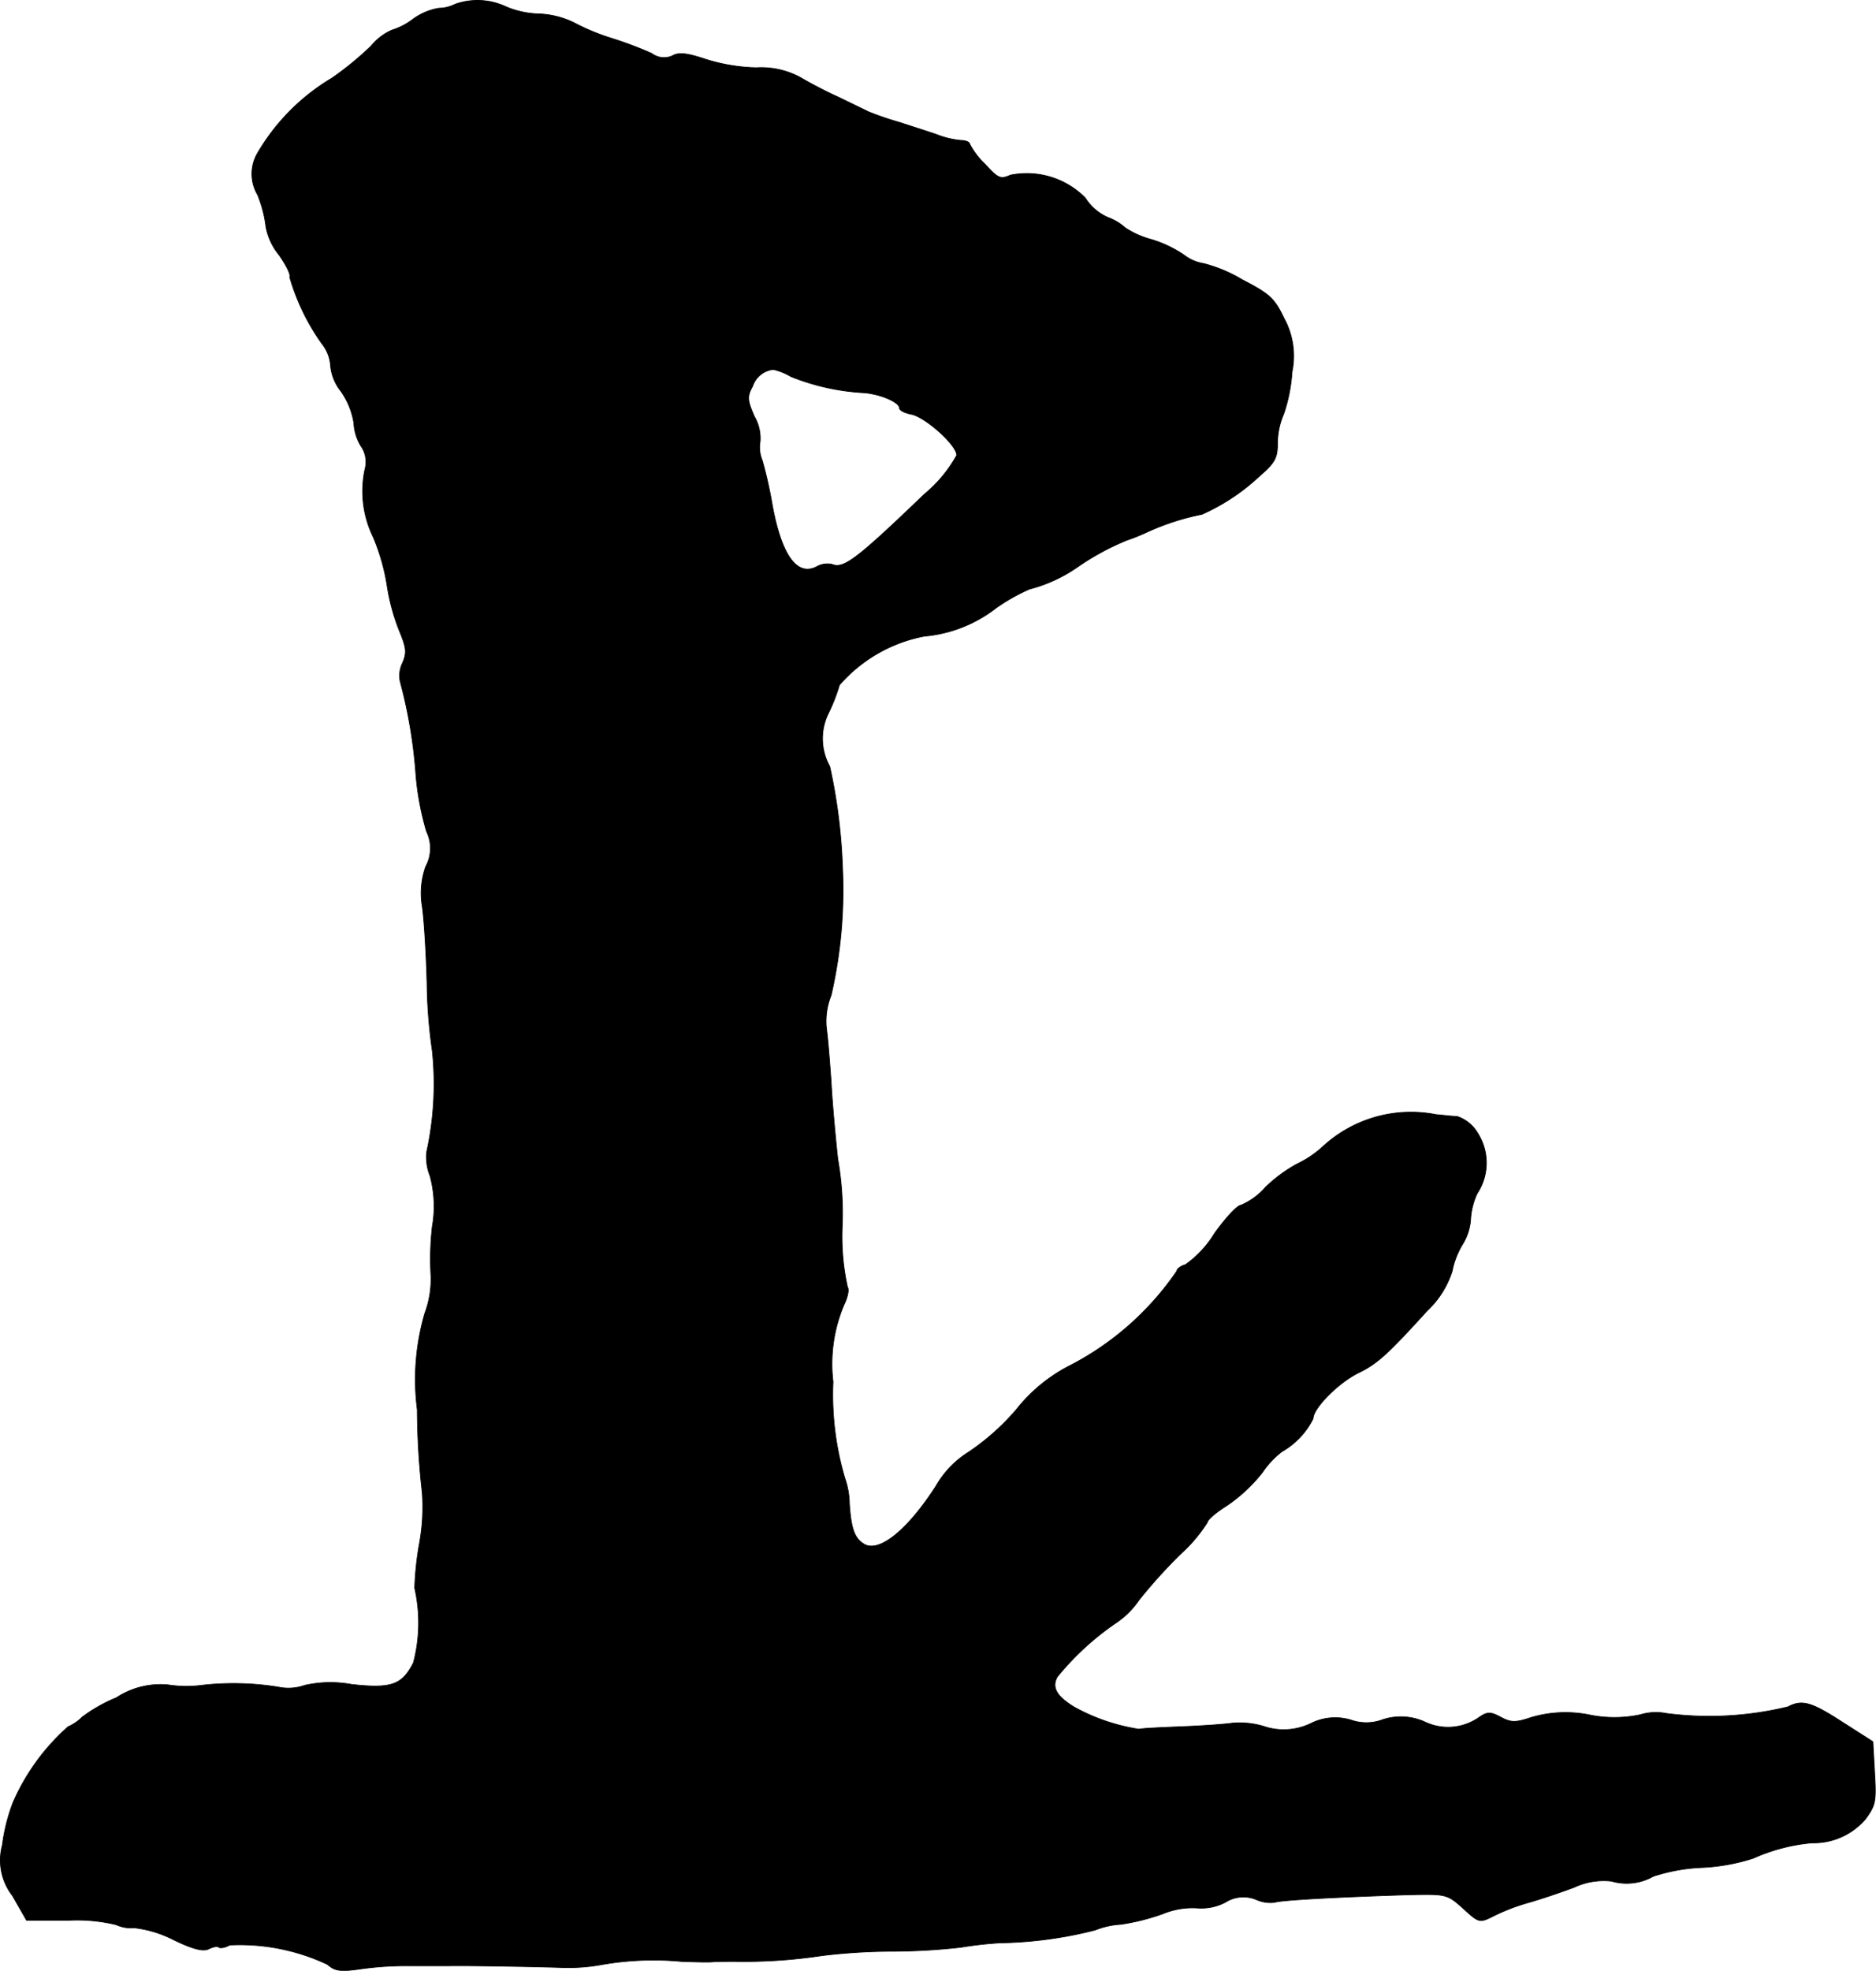 <?xml version="1.0" encoding="UTF-8"?>
<svg xmlns="http://www.w3.org/2000/svg"
     version="1.1"
     width="9.111mm"
     height="9.569mm"
     viewBox="0 0 25.826 27.124">
   <defs>
      <style type="text/css"><![CDATA[
      .a {
        stroke: #000;
        stroke-linecap: round;
        stroke-linejoin: round;
        stroke-width: 0.01px;
      }
    ]]></style>
   </defs>
   <path class="a"
         d="M6.266.058a.51.51,0,0,1-.224.055.841.841,0,0,0-.357.151.933.933,0,0,1-.291.151.774.774,0,0,0-.285.218,4.396,4.396,0,0,1-.539.442A2.905,2.905,0,0,0,3.54,2.117a.566.566,0,0,0,.006.563,1.687,1.687,0,0,1,.115.442.862.862,0,0,0,.182.388c.097.139.164.273.145.303a3.032,3.032,0,0,0,.442.915.54.54,0,0,1,.121.309.662.662,0,0,0,.145.351,1.053,1.053,0,0,1,.176.436.661.661,0,0,0,.097.315.38.38,0,0,1,.055.321,1.438,1.438,0,0,0,.115.933,2.866,2.866,0,0,1,.188.654,2.893,2.893,0,0,0,.164.618c.103.248.115.315.048.466a.392.392,0,0,0-.03.248,6.761,6.761,0,0,1,.218,1.302,3.871,3.871,0,0,0,.145.763.528.528,0,0,1-.012.485,1.09,1.09,0,0,0-.048.539c.024.151.055.624.067,1.06a7.071,7.071,0,0,0,.073.939,4.384,4.384,0,0,1-.079,1.393.707.707,0,0,0,.048.327,1.6,1.6,0,0,1,.03.697,3.949,3.949,0,0,0-.018.678,1.347,1.347,0,0,1-.085.515,3.244,3.244,0,0,0-.103,1.326,10.325,10.325,0,0,0,.067,1.133,2.764,2.764,0,0,1-.036.697,4.289,4.289,0,0,0-.067.624,2.156,2.156,0,0,1-.018,1.03c-.157.303-.297.357-.848.297a1.603,1.603,0,0,0-.648.012.67.67,0,0,1-.363.024,3.863,3.863,0,0,0-1.06-.024,1.645,1.645,0,0,1-.454-.006,1.104,1.104,0,0,0-.715.176,2.161,2.161,0,0,0-.472.267.616.616,0,0,1-.194.133,2.987,2.987,0,0,0-.757,1.042A2.518,2.518,0,0,0,.033,25.394a.795.795,0,0,0,.139.697l.194.339H.935a2.273,2.273,0,0,1,.666.061.495.495,0,0,0,.248.042,1.581,1.581,0,0,1,.539.164c.273.133.412.164.485.127.061-.03.121-.042.139-.024s.085.006.151-.03a2.829,2.829,0,0,1,1.345.267c.103.091.176.103.466.061a4.419,4.419,0,0,1,.684-.042h.515c.267-.006,1.223.012,1.575.024a2.554,2.554,0,0,0,.545-.042,4.127,4.127,0,0,1,1.09-.042c.17.006.357.012.424.006s.206-.006.303-.006a7.203,7.203,0,0,0,1.199-.079,8.187,8.187,0,0,1,.939-.061,8.631,8.631,0,0,0,.981-.055,5.133,5.133,0,0,1,.545-.061,5.643,5.643,0,0,0,1.302-.176,1.122,1.122,0,0,1,.357-.079,3.07,3.07,0,0,0,.575-.145,1.065,1.065,0,0,1,.478-.079.713.713,0,0,0,.382-.079.463.463,0,0,1,.43-.036.47.47,0,0,0,.254.036c.073-.03.866-.073,1.823-.103.539-.012.545-.012.769.188.218.2.224.2.418.103a2.757,2.757,0,0,1,.472-.182c.151-.042.442-.139.636-.212a.96.96,0,0,1,.515-.085.742.742,0,0,0,.575-.067,2.503,2.503,0,0,1,.672-.121,2.698,2.698,0,0,0,.703-.127,2.521,2.521,0,0,1,.812-.212.939.939,0,0,0,.733-.327c.139-.188.151-.242.127-.636l-.024-.43-.418-.267c-.43-.279-.557-.315-.751-.212a4.584,4.584,0,0,1-1.672.091.749.749,0,0,0-.363.018,1.711,1.711,0,0,1-.678.006,1.668,1.668,0,0,0-.818.03c-.218.073-.279.073-.418,0-.145-.079-.188-.079-.303,0a.743.743,0,0,1-.751.061.801.801,0,0,0-.575-.03.636.636,0,0,1-.436.006.748.748,0,0,0-.557.048.858.858,0,0,1-.654.036,1.157,1.157,0,0,0-.424-.042c-.073.012-.376.036-.678.048-.297.012-.569.024-.606.036a2.688,2.688,0,0,1-.89-.303c-.248-.151-.315-.273-.236-.418a3.809,3.809,0,0,1,.812-.745,1.171,1.171,0,0,0,.315-.315,7.227,7.227,0,0,1,.563-.624,2.114,2.114,0,0,0,.376-.442c0-.036.121-.139.267-.23A2.188,2.188,0,0,0,17.38,20.264a1.216,1.216,0,0,1,.267-.285,1.075,1.075,0,0,0,.43-.454c0-.145.351-.497.624-.63.26-.127.4-.254.945-.854a1.282,1.282,0,0,0,.345-.545,1.135,1.135,0,0,1,.139-.363.754.754,0,0,0,.115-.345.974.974,0,0,1,.091-.363.761.761,0,0,0,.006-.83.517.517,0,0,0-.285-.23c-.073,0-.2-.018-.285-.024a1.788,1.788,0,0,0-1.563.442,1.431,1.431,0,0,1-.351.236,2.014,2.014,0,0,0-.436.321.938.938,0,0,1-.339.248c-.048,0-.212.176-.363.388a1.463,1.463,0,0,1-.4.43c-.067.018-.121.061-.121.091a4.005,4.005,0,0,1-1.454,1.29,2.233,2.233,0,0,0-.757.618,3.251,3.251,0,0,1-.654.581,1.329,1.329,0,0,0-.448.466c-.382.594-.769.915-.981.806-.139-.079-.188-.206-.212-.563a1.104,1.104,0,0,0-.061-.345,4.037,4.037,0,0,1-.164-1.333,2.084,2.084,0,0,1,.151-1.06c.048-.097.073-.206.048-.242a3.235,3.235,0,0,1-.073-.824,4.286,4.286,0,0,0-.061-.939c-.036-.333-.079-.812-.091-1.06-.018-.248-.042-.569-.061-.709a.952.952,0,0,1,.061-.485,6.475,6.475,0,0,0,.157-1.744,7.737,7.737,0,0,0-.176-1.405.786.786,0,0,1-.018-.733,2.519,2.519,0,0,0,.151-.388,2.059,2.059,0,0,1,1.169-.672,1.878,1.878,0,0,0,.987-.388,2.639,2.639,0,0,1,.46-.26,2.064,2.064,0,0,0,.66-.303,3.554,3.554,0,0,1,.678-.369,2.781,2.781,0,0,0,.273-.109,3.379,3.379,0,0,1,.763-.248,2.851,2.851,0,0,0,.787-.521c.218-.188.254-.254.254-.46a1.021,1.021,0,0,1,.085-.4,2.251,2.251,0,0,0,.115-.581,1.079,1.079,0,0,0-.109-.733c-.133-.279-.2-.339-.575-.533a2.02,2.02,0,0,0-.533-.224.583.583,0,0,1-.267-.115,1.635,1.635,0,0,0-.46-.218,1.227,1.227,0,0,1-.351-.157.737.737,0,0,0-.242-.145.701.701,0,0,1-.309-.267,1.131,1.131,0,0,0-1.03-.315c-.139.061-.17.048-.357-.157a1.052,1.052,0,0,1-.206-.273c0-.024-.055-.048-.121-.048a1.221,1.221,0,0,1-.345-.085c-.127-.042-.351-.115-.503-.164a4.165,4.165,0,0,1-.424-.145c-.085-.042-.273-.133-.424-.206-.151-.067-.382-.188-.515-.267a1.137,1.137,0,0,0-.606-.133A2.508,2.508,0,0,1,9.712.815C9.458.73,9.342.718,9.258.767A.278.278,0,0,1,8.973.736,5.159,5.159,0,0,0,8.428.53a3.02,3.02,0,0,1-.527-.218A1.214,1.214,0,0,0,7.422.191a1.244,1.244,0,0,1-.454-.097A.92.92,0,0,0,6.266.058ZM10.887,5.182a3.149,3.149,0,0,0,1.018.224c.236.024.478.133.478.212,0,.03.073.067.17.085.2.048.618.424.618.563a1.867,1.867,0,0,1-.442.533c-.921.884-1.114,1.036-1.272.969a.301.301,0,0,0-.212.03c-.273.145-.491-.157-.618-.872a5.762,5.762,0,0,0-.133-.588.462.462,0,0,1-.03-.26.593.593,0,0,0-.079-.345c-.097-.224-.103-.273-.024-.418a.338.338,0,0,1,.285-.23A.845.845,0,0,1,10.887,5.182Z"/>
</svg>
